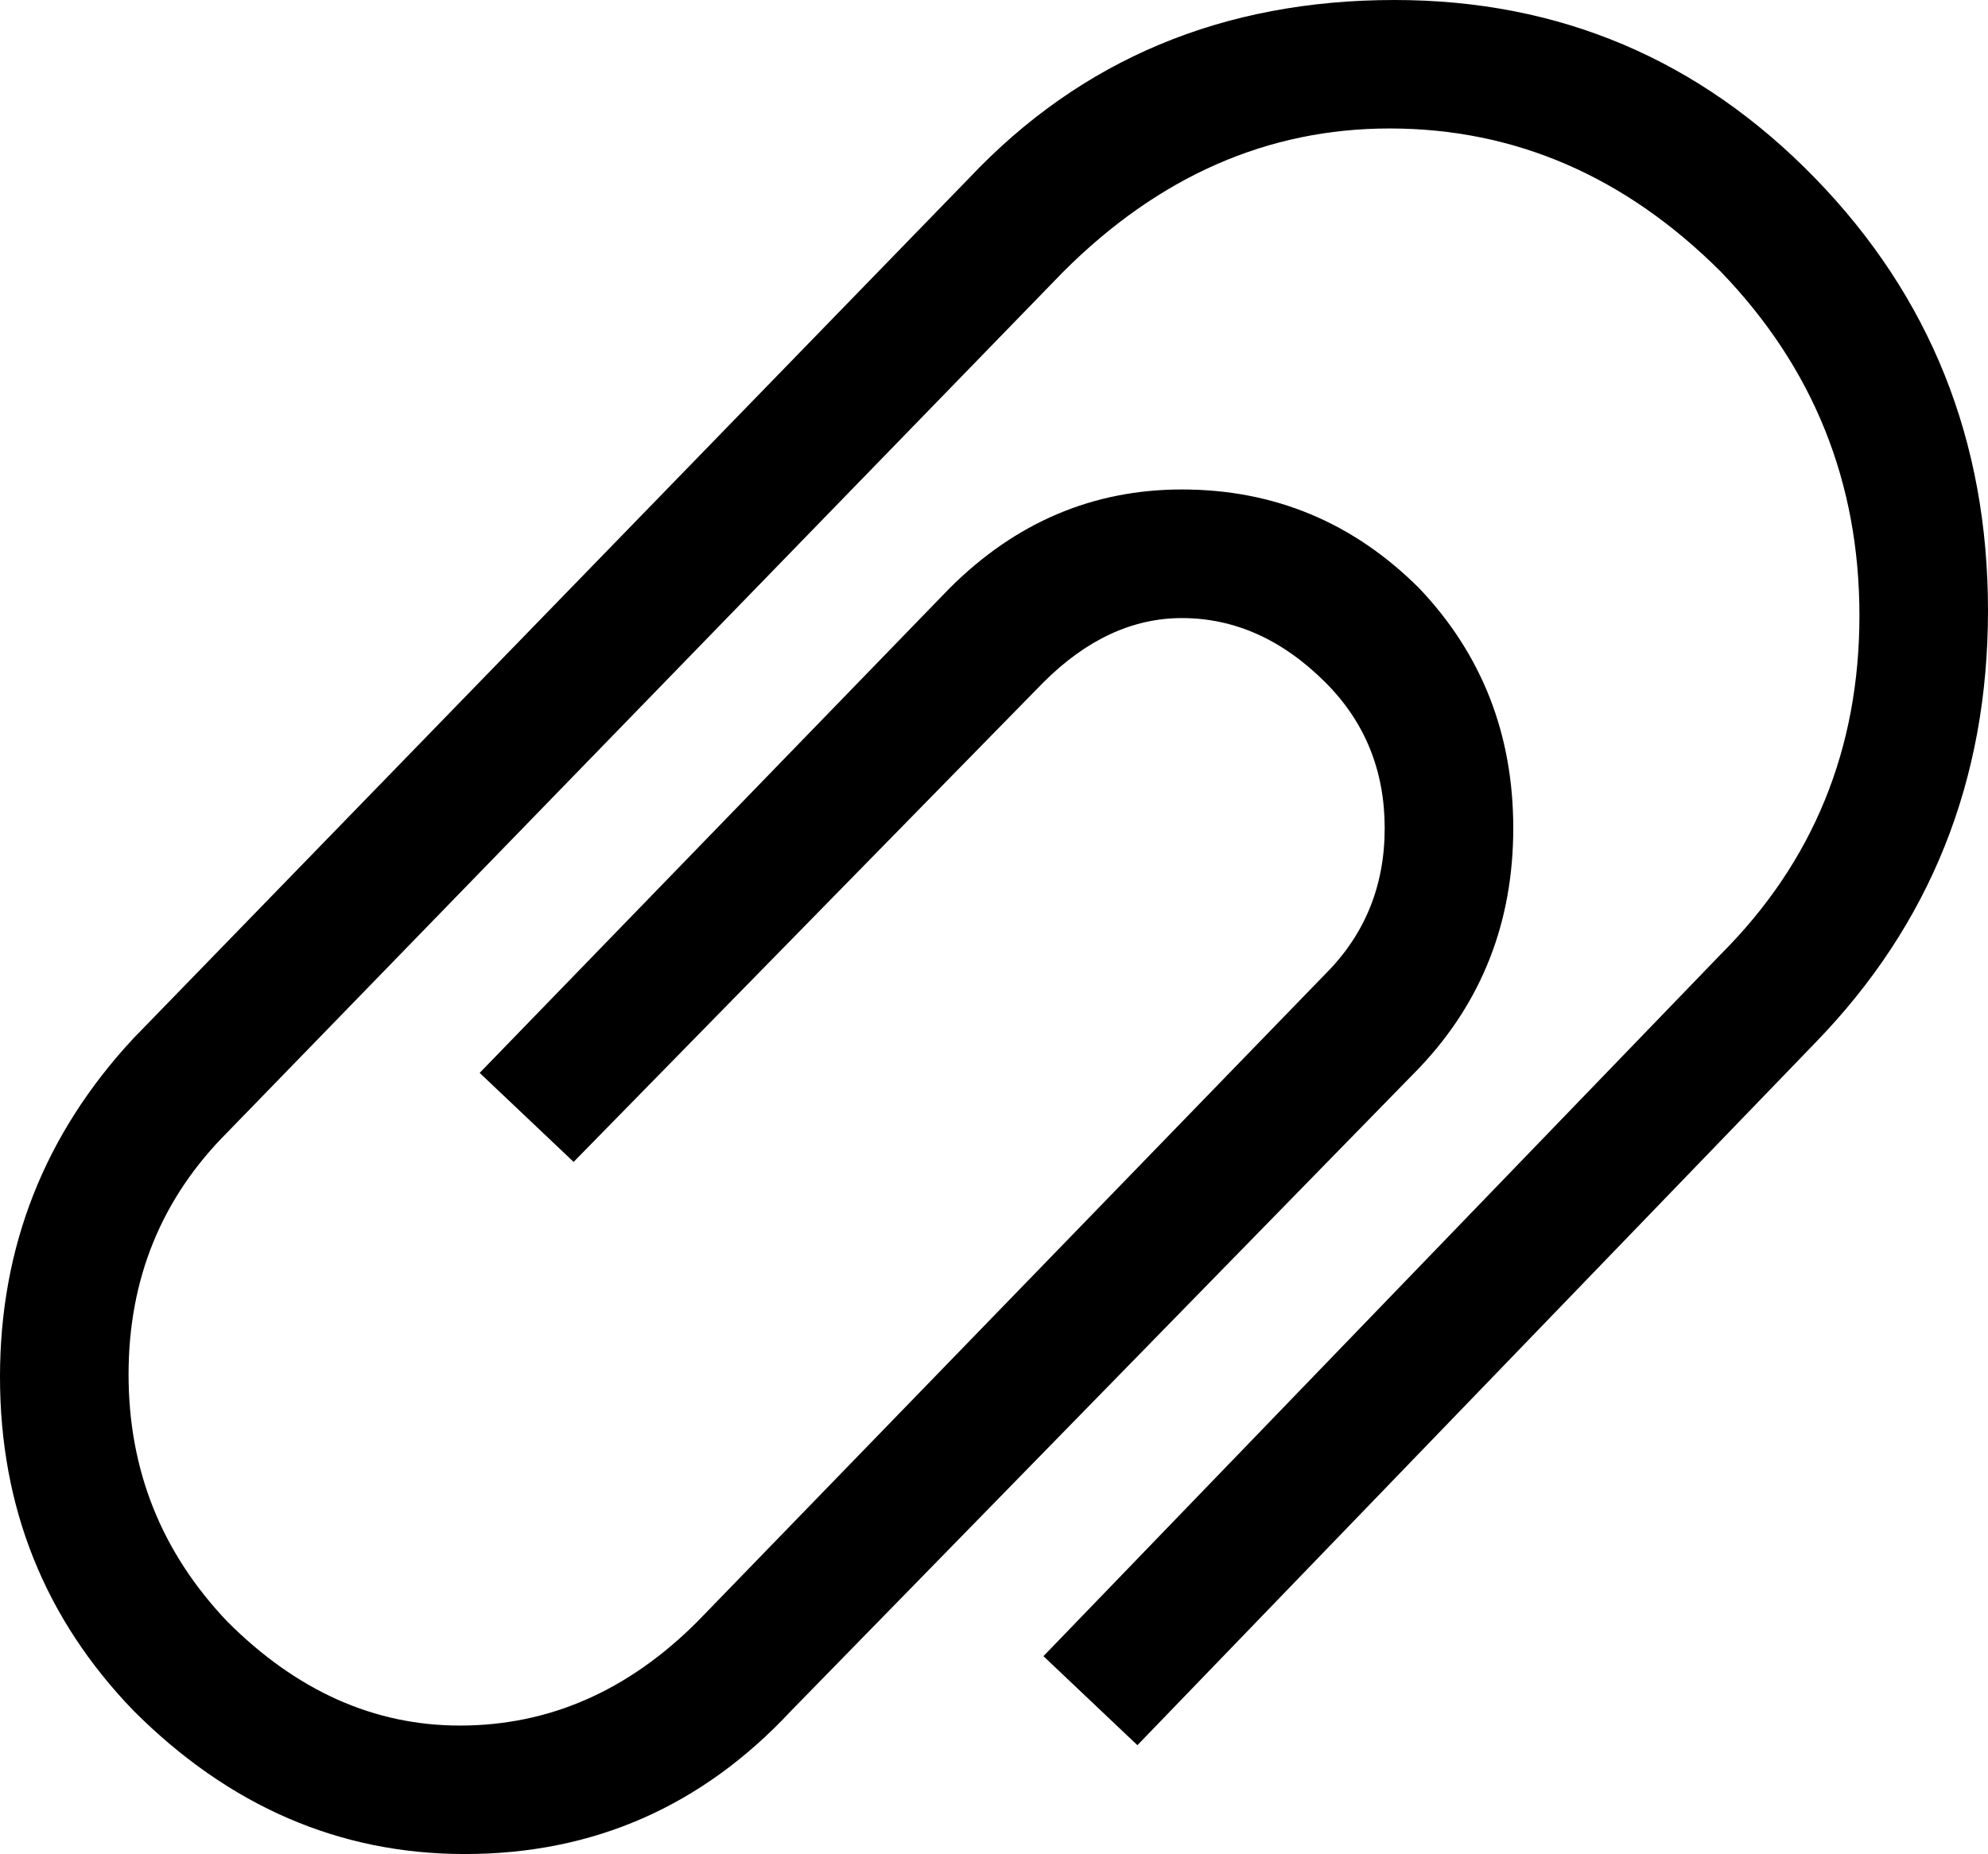 <?xml version="1.0" encoding="iso-8859-1"?>
<!-- Generator: Adobe Illustrator 18.0.0, SVG Export Plug-In . SVG Version: 6.00 Build 0)  -->
<!DOCTYPE svg PUBLIC "-//W3C//DTD SVG 1.1//EN" "http://www.w3.org/Graphics/SVG/1.1/DTD/svg11.dtd">
<svg version="1.1" xmlns="http://www.w3.org/2000/svg" xmlns:xlink="http://www.w3.org/1999/xlink" x="0px" y="0px"
	 viewBox="0 0 28.266 26.367" style="enable-background:new 0 0 28.266 26.367;" xml:space="preserve">
<g id="ico-paperclip">
	<path d="M6.609,26.367c-1.782,0-3.352-0.679-4.711-2.039C0.633,23.017,0,21.435,0,19.582c0-1.851,0.633-3.456,1.898-4.816
		L13.781,2.531C15.374,0.844,17.391,0,19.828,0c2.344,0,4.335,0.844,5.977,2.531c1.641,1.688,2.461,3.739,2.461,6.152
		c0,2.415-0.82,4.465-2.461,6.152l-9.633,9.984l-1.336-1.266l9.633-9.984c1.312-1.312,1.969-2.918,1.969-4.816
		s-0.657-3.526-1.969-4.887c-1.36-1.359-2.93-2.039-4.711-2.039c-1.734,0-3.281,0.68-4.641,2.039L3.234,16.102
		c-0.938,0.938-1.406,2.086-1.406,3.445c0,1.36,0.468,2.531,1.406,3.516c0.984,0.984,2.085,1.477,3.305,1.477
		c1.266,0,2.391-0.492,3.375-1.477l8.93-9.211c0.562-0.562,0.844-1.253,0.844-2.074c0-0.819-0.281-1.512-0.844-2.074
		c-0.609-0.608-1.29-0.914-2.039-0.914c-0.703,0-1.36,0.306-1.969,0.914l-6.68,6.82L6.82,15.258l6.68-6.891
		c0.938-0.937,2.039-1.406,3.305-1.406c1.312,0,2.437,0.469,3.375,1.406c0.89,0.938,1.336,2.074,1.336,3.41s-0.446,2.473-1.336,3.41
		l-8.93,9.141C9.984,25.688,8.438,26.367,6.609,26.367z"/>
</g>
<g id="Layer_1">
</g>
</svg>
